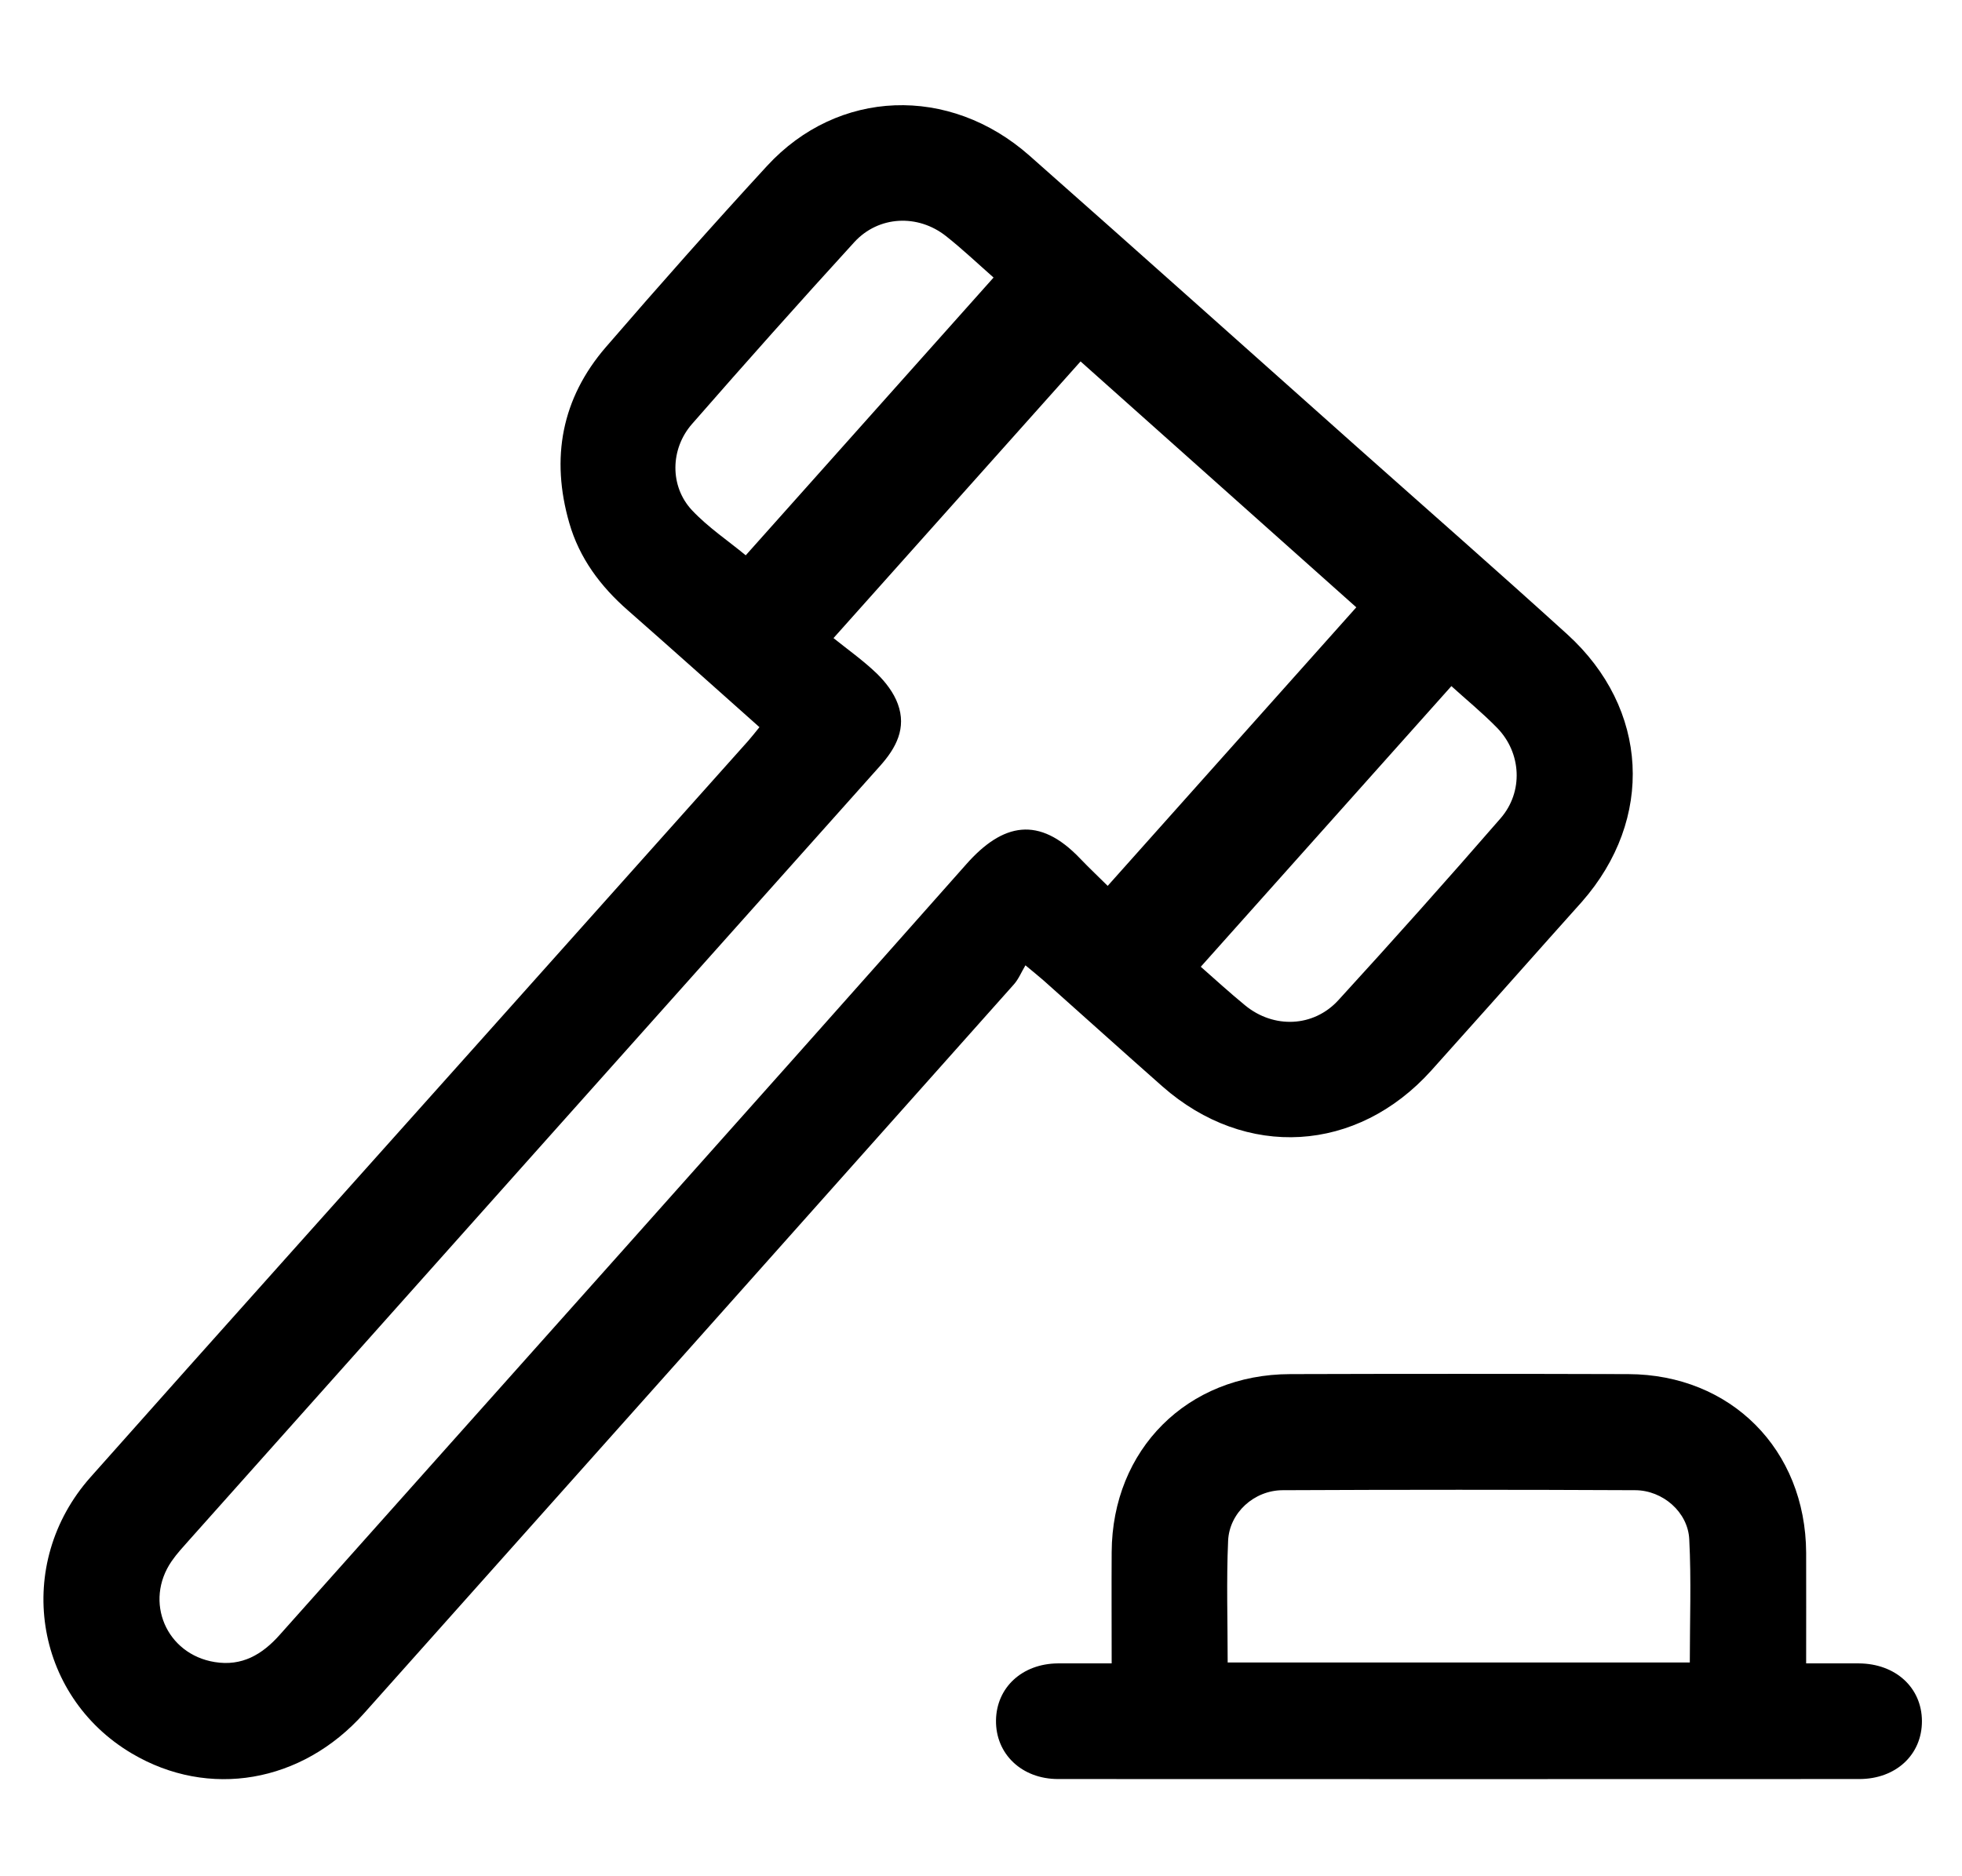 <svg xmlns="http://www.w3.org/2000/svg" xmlns:xlink="http://www.w3.org/1999/xlink" id="Layer_1" x="0px" y="0px" viewBox="0 0 177.25 169.55" style="enable-background:new 0 0 177.25 169.55;" xml:space="preserve">
<g>
	<path d="M141.58,57.31c-6.29-5.71-12.68-11.31-19.03-16.96c-9.84-8.76-19.66-17.55-29.54-26.28c-7.25-6.41-17.31-6.04-23.72,0.93   c-4.94,5.37-9.78,10.84-14.55,16.36c-4.01,4.64-5,10.04-3.31,15.9c0.91,3.17,2.81,5.72,5.29,7.89c3.96,3.48,7.89,7,11.89,10.56   c-0.41,0.5-0.7,0.88-1.01,1.23c-8.05,9.02-16.11,18.04-24.16,27.05c-11.75,13.16-23.54,26.29-35.26,39.49   c-6.96,7.84-5.15,19.72,3.73,24.97c6.94,4.11,15.36,2.68,20.98-3.63c19.58-21.94,39.15-43.9,58.7-65.86   c0.43-0.48,0.68-1.11,1.05-1.73c0.82,0.68,1.24,1.02,1.64,1.37c3.58,3.19,7.14,6.4,10.73,9.57c7.53,6.63,17.58,6.03,24.3-1.44   c3.57-3.97,7.11-7.96,10.66-11.95c0.98-1.1,1.96-2.19,2.94-3.29C149.48,74.01,148.98,64.03,141.58,57.31z M67.37,50.18   c-1.58-1.31-3.41-2.53-4.87-4.09c-2-2.15-1.96-5.52,0.02-7.78c4.83-5.53,9.71-11.01,14.66-16.43c2.19-2.39,5.74-2.56,8.29-0.54   c1.49,1.18,2.87,2.49,4.29,3.74C82.16,33.6,74.71,41.95,67.37,50.18z M100.07,80.05c-0.72-0.72-1.62-1.56-2.48-2.46   c-3.72-3.91-7-3.22-10.29,0.5c-20.61,23.27-41.35,46.43-62.03,69.64c-1.59,1.79-3.42,2.86-5.87,2.46   c-4.39-0.71-6.41-5.47-3.89-9.12c0.46-0.67,1.02-1.27,1.56-1.88c20.8-23.32,41.6-46.65,62.42-69.96c1.48-1.65,2.42-3.44,1.62-5.62   c-0.37-1.02-1.11-1.98-1.9-2.75c-1.24-1.19-2.67-2.2-3.91-3.2c7.54-8.44,14.99-16.8,22.32-25c8.24,7.35,16.63,14.83,24.91,22.22   C115.24,63.05,107.78,71.41,100.07,80.05z M135.56,73.95c-4.81,5.54-9.7,11.02-14.65,16.43c-2.25,2.46-5.84,2.58-8.41,0.48   c-1.43-1.17-2.79-2.42-4.02-3.5c7.54-8.45,15.02-16.82,22.64-25.36c1.25,1.14,2.77,2.38,4.13,3.77   C137.45,68.02,137.65,71.55,135.56,73.95z"></path>
</g>
<g>
	<path d="M144.53,124.16c-1.87,0-8.38,0.01-27.98,0.01c10.18-0.03,20.37-0.03,30.55,0C145.53,124.17,144.81,124.16,144.53,124.16z"></path>
	<path d="M144.53,124.16C146.34,124.16,143.79,124.16,144.53,124.16L144.53,124.16z"></path>
	<path d="M167.93,150.31c-1.56-0.01-3.11,0-4.76,0c0-3.48,0.01-6.75,0-10.01c-0.05-9.31-6.8-16.1-16.07-16.13   c-10.18-0.03-20.37-0.03-30.55,0c-9.29,0.02-16.07,6.81-16.12,16.08c-0.02,3.27,0,6.53,0,10.06c-1.74,0-3.3-0.01-4.87,0   c-3.22,0.03-5.54,2.18-5.58,5.15c-0.04,3.03,2.32,5.3,5.61,5.3c24.13,0.01,48.25,0.01,72.38,0c3.32,0,5.67-2.21,5.66-5.24   C173.62,152.5,171.25,150.33,167.93,150.31z M152.66,150.23h-41.75c0-3.73-0.12-7.37,0.04-11c0.11-2.53,2.35-4.56,4.93-4.57   c10.62-0.05,21.23-0.05,31.85,0c2.49,0.01,4.76,1.98,4.88,4.43C152.8,142.76,152.66,146.46,152.66,150.23z"></path>
</g>
</svg>